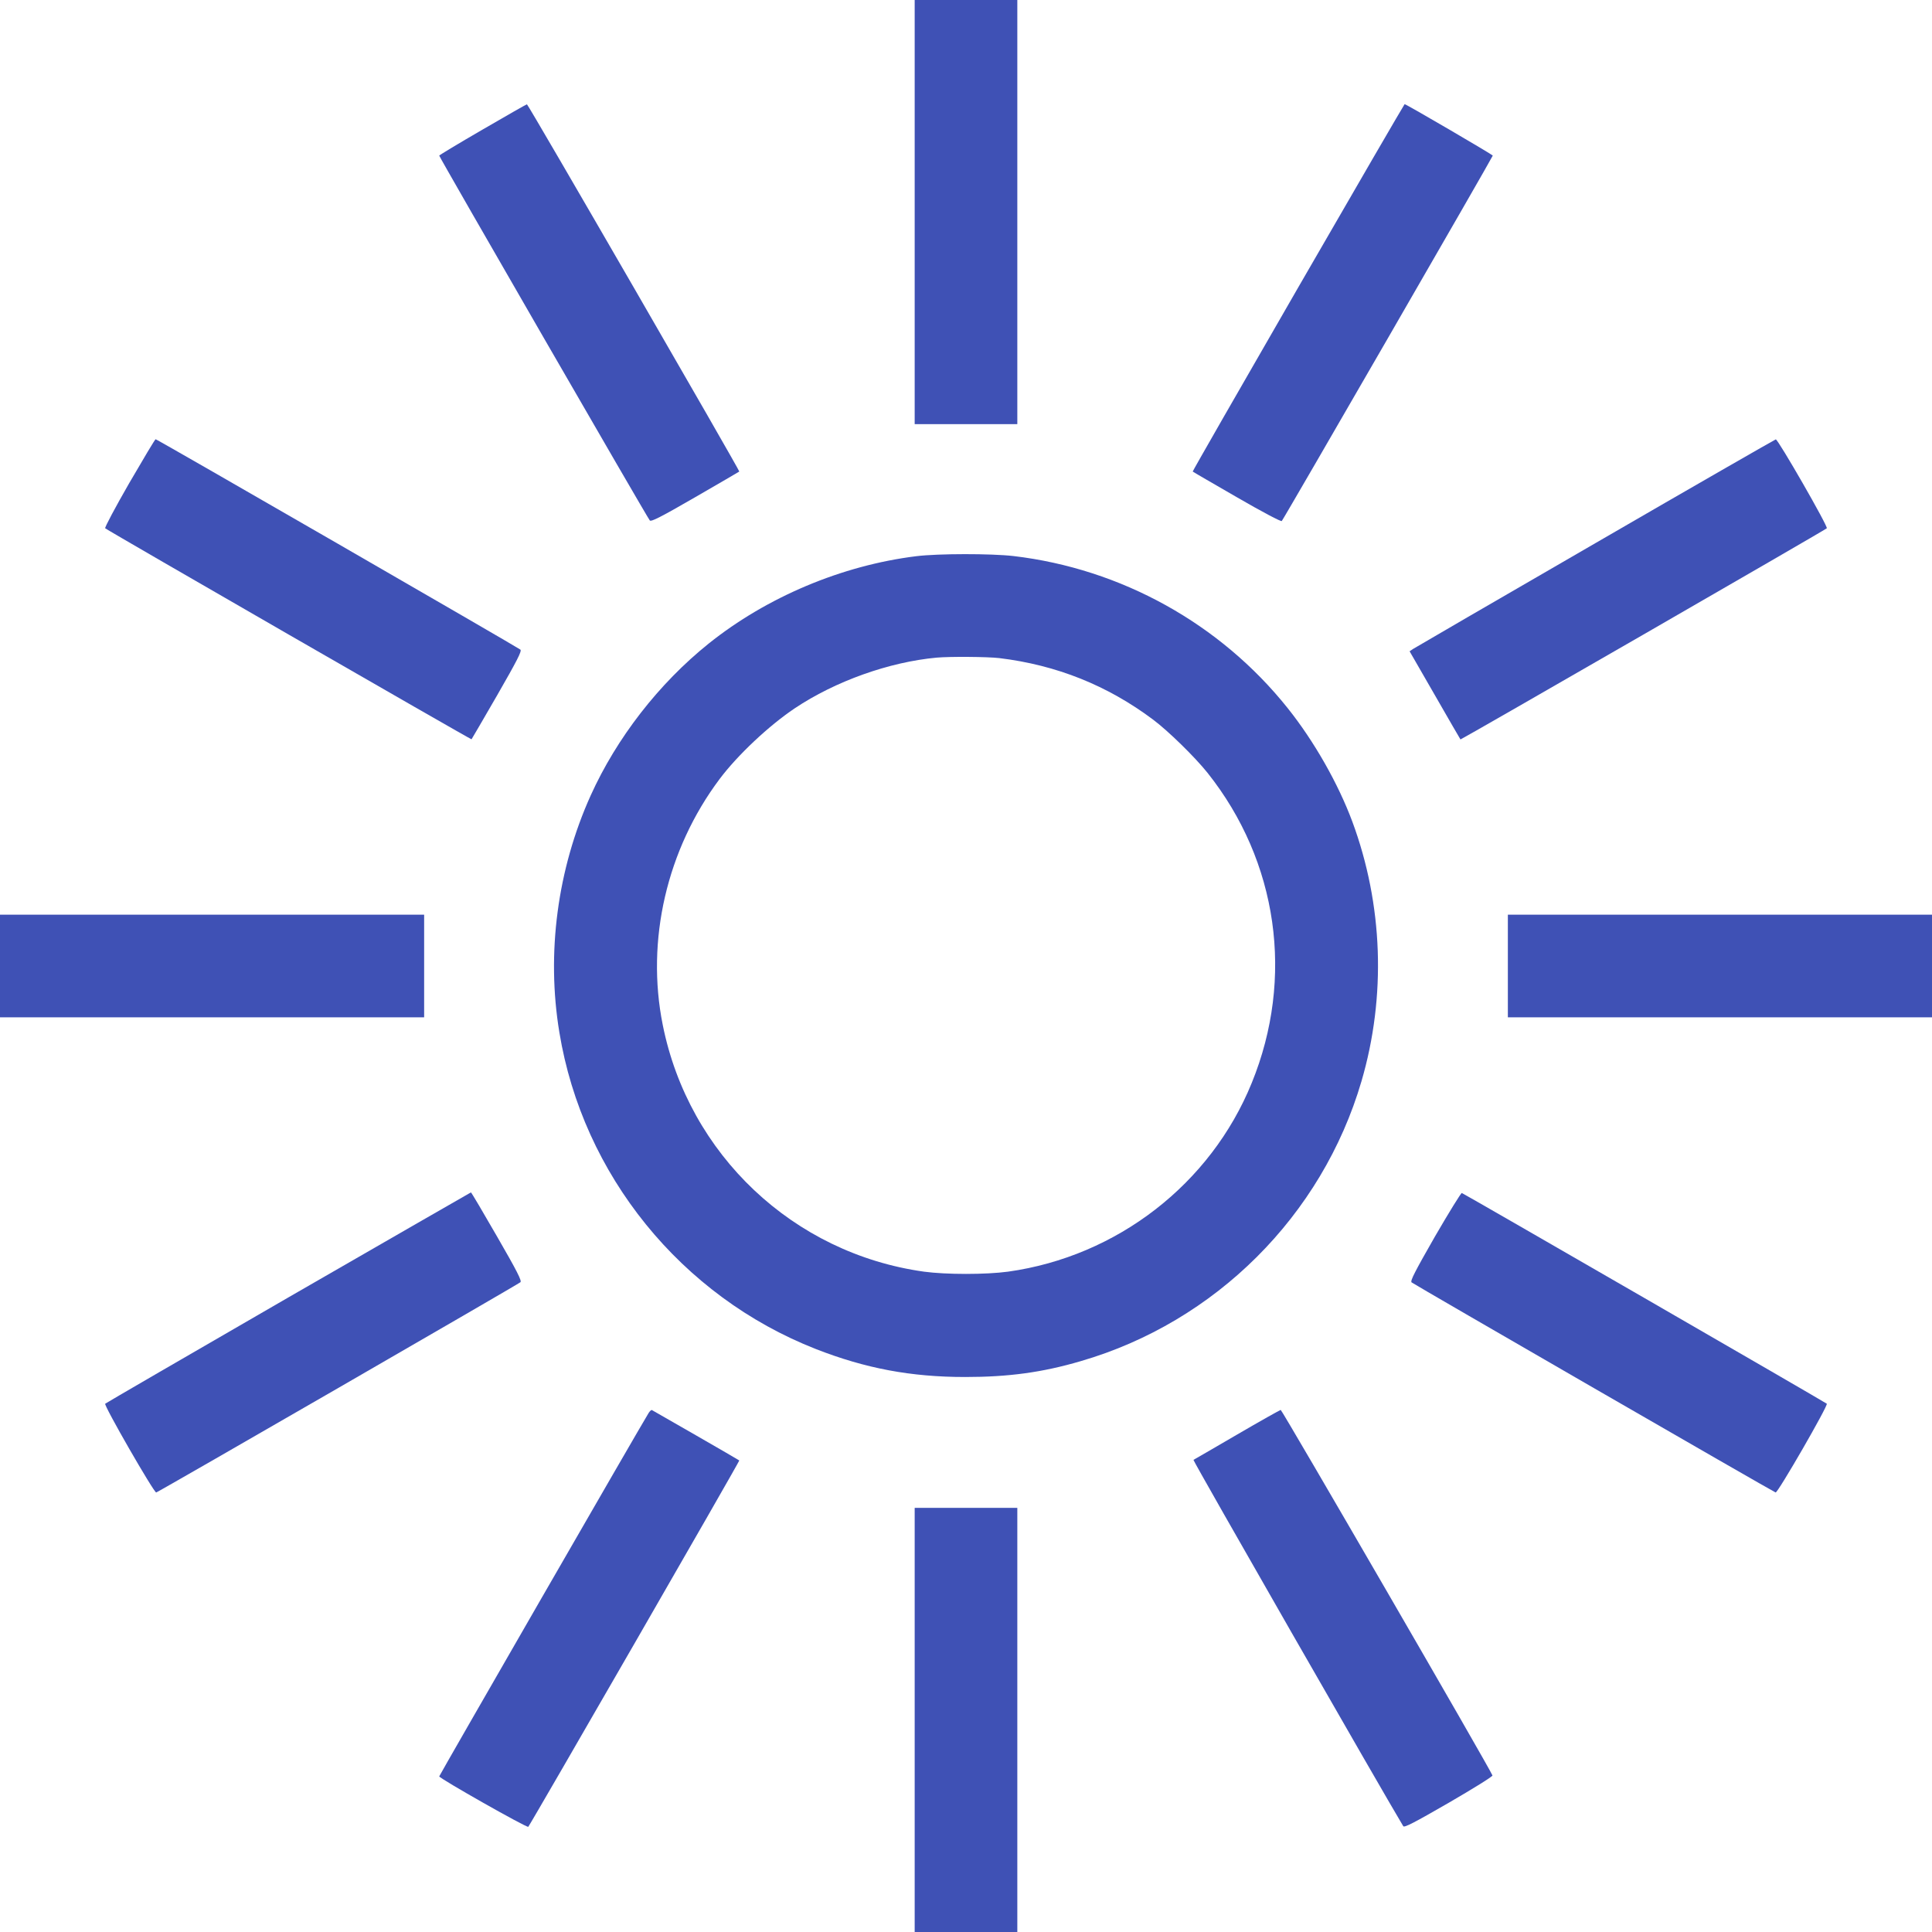 <?xml version="1.0" standalone="no"?>
<!DOCTYPE svg PUBLIC "-//W3C//DTD SVG 20010904//EN"
 "http://www.w3.org/TR/2001/REC-SVG-20010904/DTD/svg10.dtd">
<svg version="1.0" xmlns="http://www.w3.org/2000/svg"
 width="1280pt" height="1280pt" viewBox="0 0 1280 1280"
 preserveAspectRatio="xMidYMid meet">
<g transform="translate(0,1280) scale(0.1,-0.1)"
fill="#3f51b5" stroke="none">
<path d="M6060 11395 l0 -1405 340 0 340 0 0 1405 0 1405 -340 0 -340 0 0
-1405z"/>
<path d="M3198 11942 c-159 -92 -288 -170 -288 -173 0 -10 1380 -2401 1395
-2417 9 -10 69 20 301 154 159 92 290 168 292 170 5 4 -1399 2434 -1407 2433
-3 0 -135 -75 -293 -167z"/>
<path d="M8600 10894 c-386 -669 -700 -1217 -698 -1218 1 -2 133 -78 292 -170
171 -99 293 -163 298 -158 12 12 1398 2413 1398 2421 0 6 -574 341 -584 341
-2 0 -320 -547 -706 -1216z"/>
<path d="M856 9599 c-92 -160 -164 -295 -159 -299 15 -14 2425 -1402 2427
-1398 2 2 78 133 170 292 132 230 164 292 154 302 -16 14 -2407 1394 -2417
1394 -4 0 -82 -131 -175 -291z"/>
<path d="M10569 9201 c-652 -377 -1196 -693 -1208 -701 l-22 -15 167 -290 c92
-160 168 -292 170 -294 3 -3 2412 1385 2427 1399 11 9 -323 590 -338 589 -5
-1 -544 -310 -1196 -688z"/>
<path d="M6070 9115 c-492 -61 -989 -270 -1375 -579 -329 -264 -609 -624 -782
-1007 -220 -488 -294 -1044 -207 -1569 155 -944 807 -1748 1700 -2098 328
-128 628 -185 989 -185 285 0 510 30 765 105 892 259 1599 964 1860 1854 165
563 143 1172 -61 1722 -94 252 -253 532 -429 752 -446 558 -1102 922 -1815
1006 -148 17 -499 17 -645 -1z m550 -675 c380 -46 717 -181 1020 -408 100 -75
276 -247 360 -352 467 -587 577 -1359 293 -2055 -272 -669 -892 -1149 -1614
-1250 -148 -20 -410 -20 -558 0 -865 121 -1558 775 -1730 1634 -113 561 27
1163 376 1629 120 160 327 354 498 469 269 180 626 307 940 336 90 8 336 6
415 -3z"/>
<path d="M0 6400 l0 -340 1405 0 1405 0 0 340 0 340 -1405 0 -1405 0 0 -340z"/>
<path d="M9990 6400 l0 -340 1405 0 1405 0 0 340 0 340 -1405 0 -1405 0 0
-340z"/>
<path d="M1910 4204 c-663 -383 -1209 -700 -1213 -704 -11 -10 324 -592 338
-588 16 4 2398 1379 2413 1393 10 9 -21 71 -155 303 -92 160 -170 292 -173
292 -3 -1 -547 -314 -1210 -696z"/>
<path d="M9507 4608 c-132 -231 -165 -294 -155 -304 15 -13 2397 -1388 2412
-1392 15 -3 350 578 339 588 -9 9 -2403 1391 -2418 1396 -5 2 -85 -128 -178
-288z"/>
<path d="M4297 3438 c-38 -59 -1387 -2401 -1387 -2407 0 -13 582 -343 590
-334 14 15 1402 2424 1398 2427 -5 5 -571 330 -579 334 -4 2 -14 -7 -22 -20z"/>
<path d="M8195 3295 c-154 -90 -284 -165 -288 -167 -6 -3 1277 -2241 1390
-2427 7 -11 74 24 301 155 162 94 291 174 290 181 -6 27 -1394 2422 -1403
2422 -5 -1 -136 -74 -290 -164z"/>
<path d="M6060 1405 l0 -1405 340 0 340 0 0 1405 0 1405 -340 0 -340 0 0
-1405z"/>
</g>
</svg>
